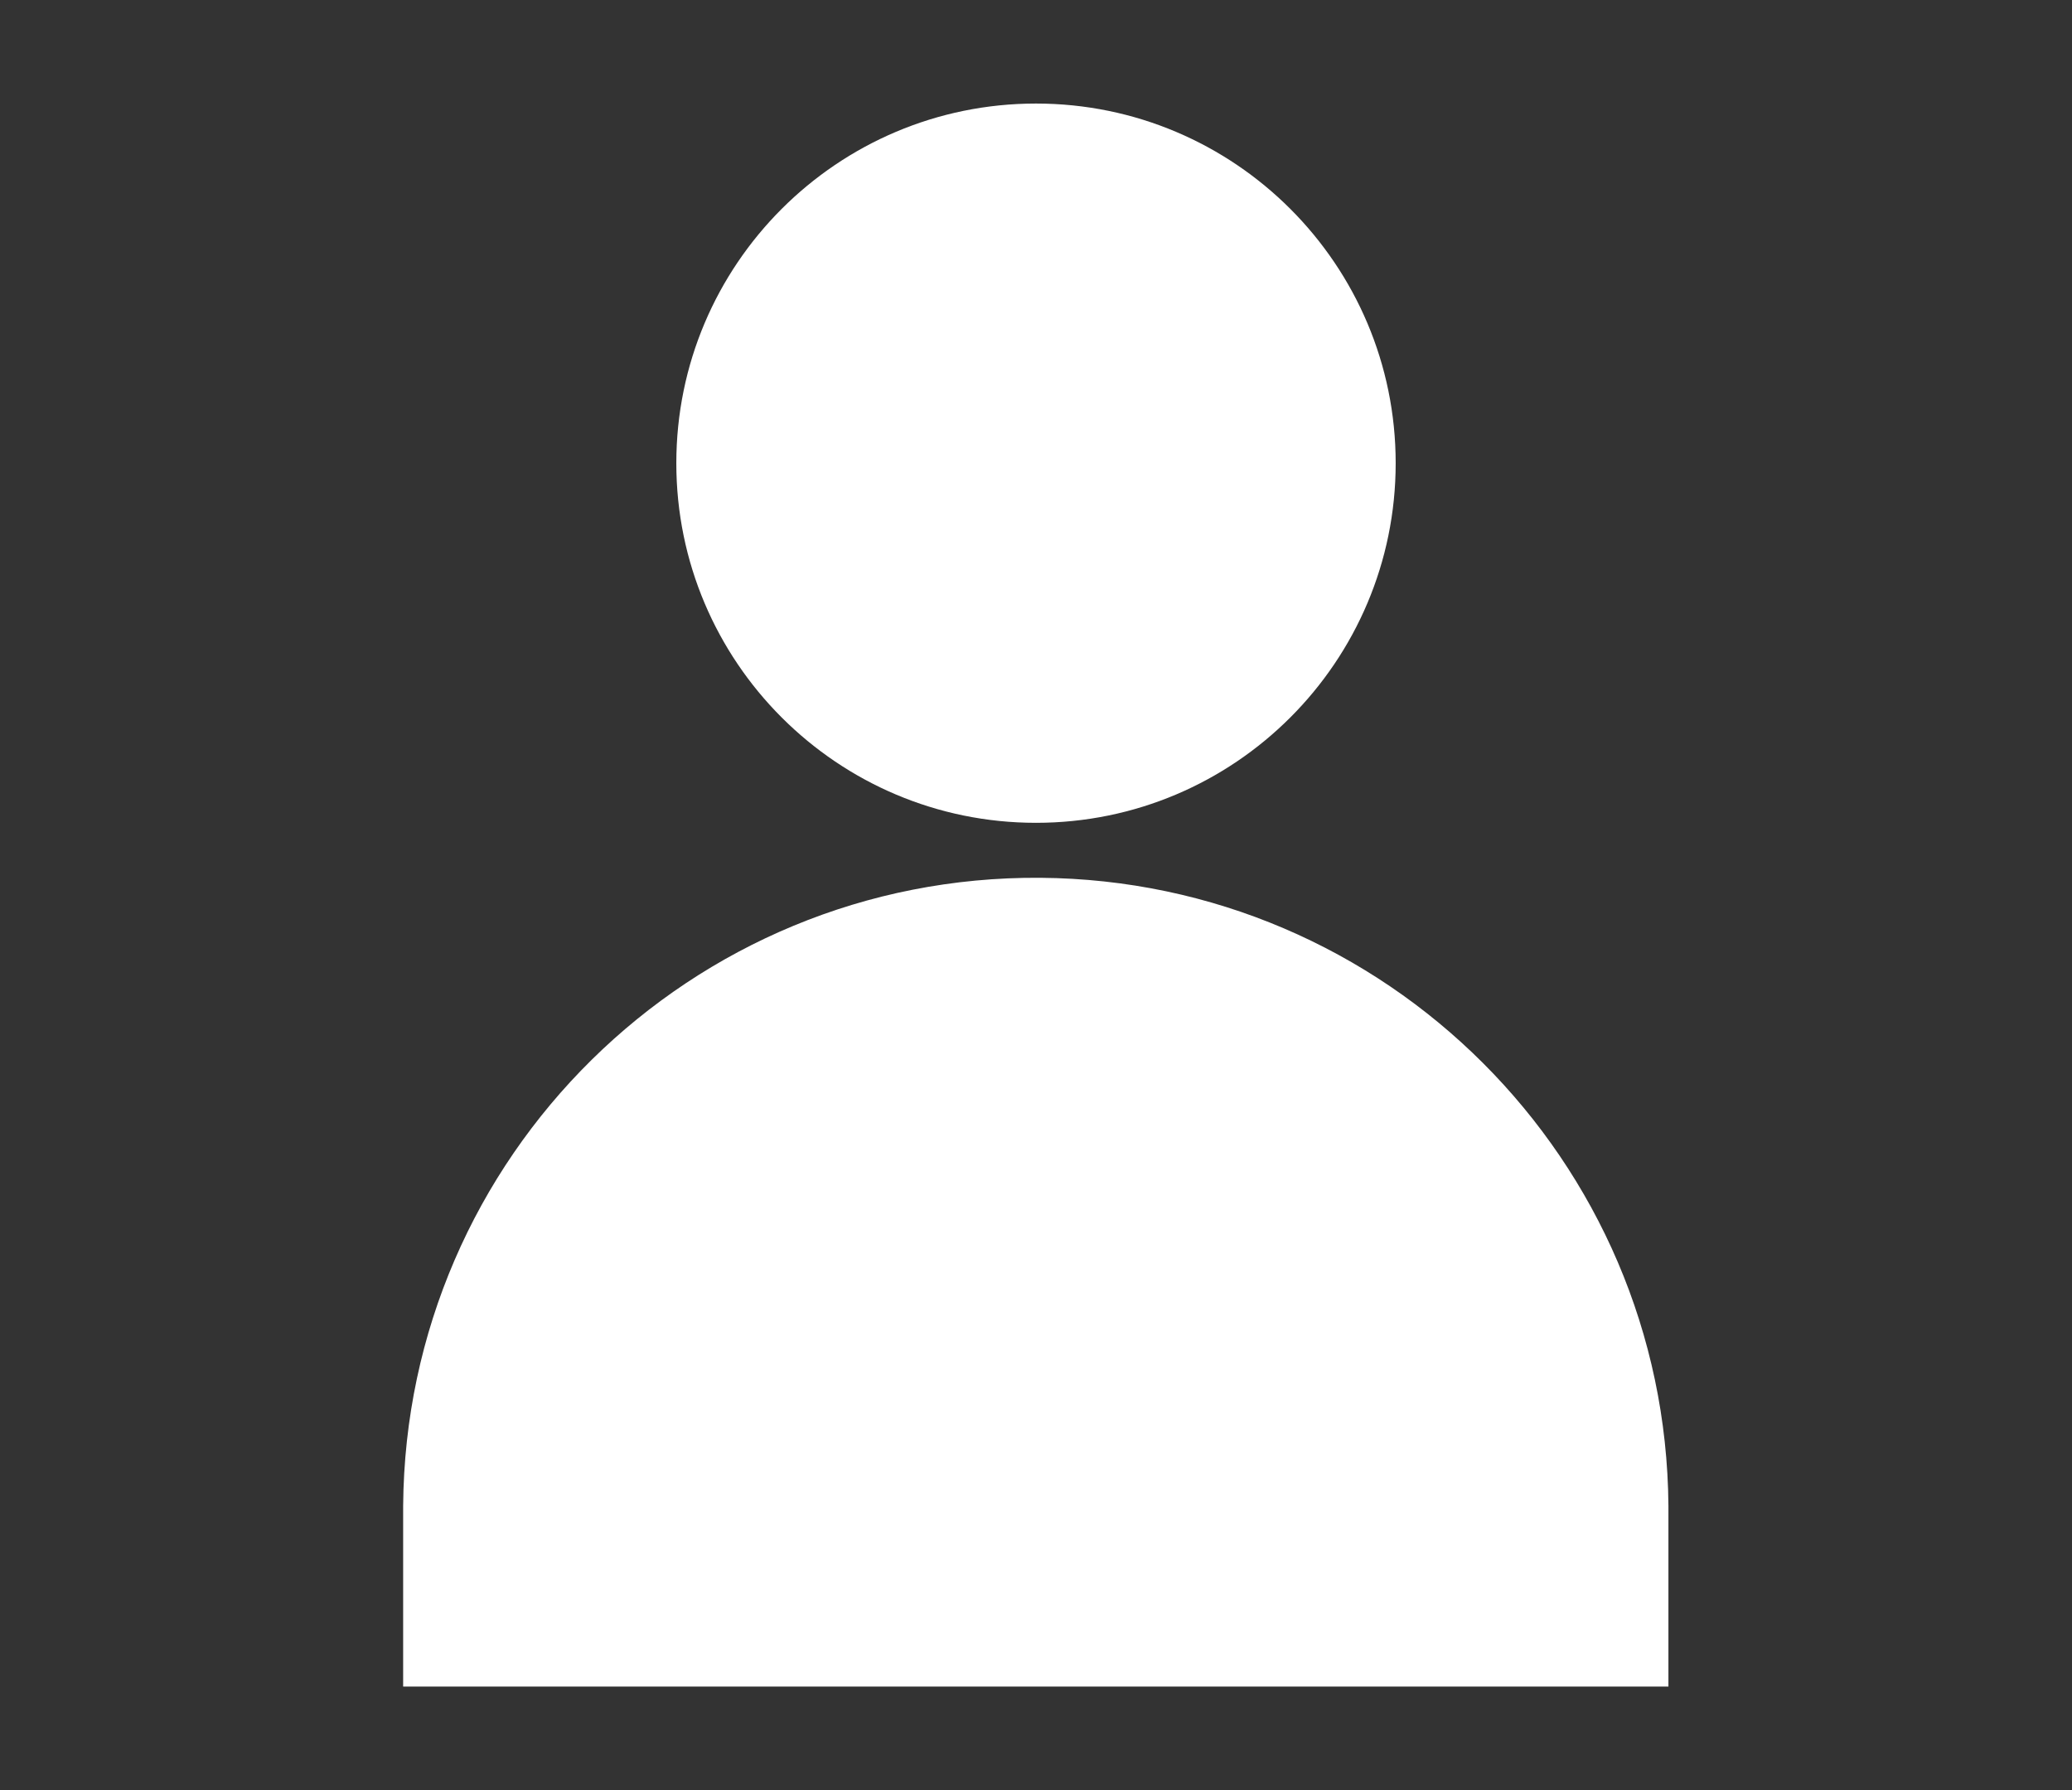 <?xml version="1.0" encoding="UTF-8"?>
<svg xmlns="http://www.w3.org/2000/svg" xmlns:xlink="http://www.w3.org/1999/xlink" id="Layer_6" data-name="Layer 6" version="1.1" viewBox="0 0 486.2 420.1">
  <rect x="0" y="0" width="486.2" height="420.1" fill="#333333" stroke="none"/>
  <defs>
    <style>
      .cls-1 {
        clip-path: url(#clippath);
      }

      .cls-2 {
        fill: none;
      }

      .cls-2, .cls-3 {
        stroke-width: 0px;
      }

      .cls-3 {
        fill: #fff;
      }
    </style>
    <clipPath id="clippath">
      <rect class="cls-2" x="94.6" y="24.3" width="296.9" height="371.6"></rect>
    </clipPath>
  </defs>
  <g class="cls-1">
    <g id="Gruppe_16" data-name="Gruppe 16">
      <path id="Pfad_79" data-name="Pfad 79" class="cls-3" d="M243.1,193.1c46.6,0,84.4-37.8,84.4-84.4s-37.8-84.4-84.4-84.4-84.4,37.8-84.4,84.4h0c0,46.6,37.8,84.4,84.4,84.4"></path>
      <path id="Pfad_80" data-name="Pfad 80" class="cls-3" d="M391.6,395.8H94.6v-42.4c.6-82,67.5-148,149.5-147.4,81.1.6,146.8,66.2,147.4,147.4v42.4h0Z"></path>
    </g>
  </g>
</svg>
